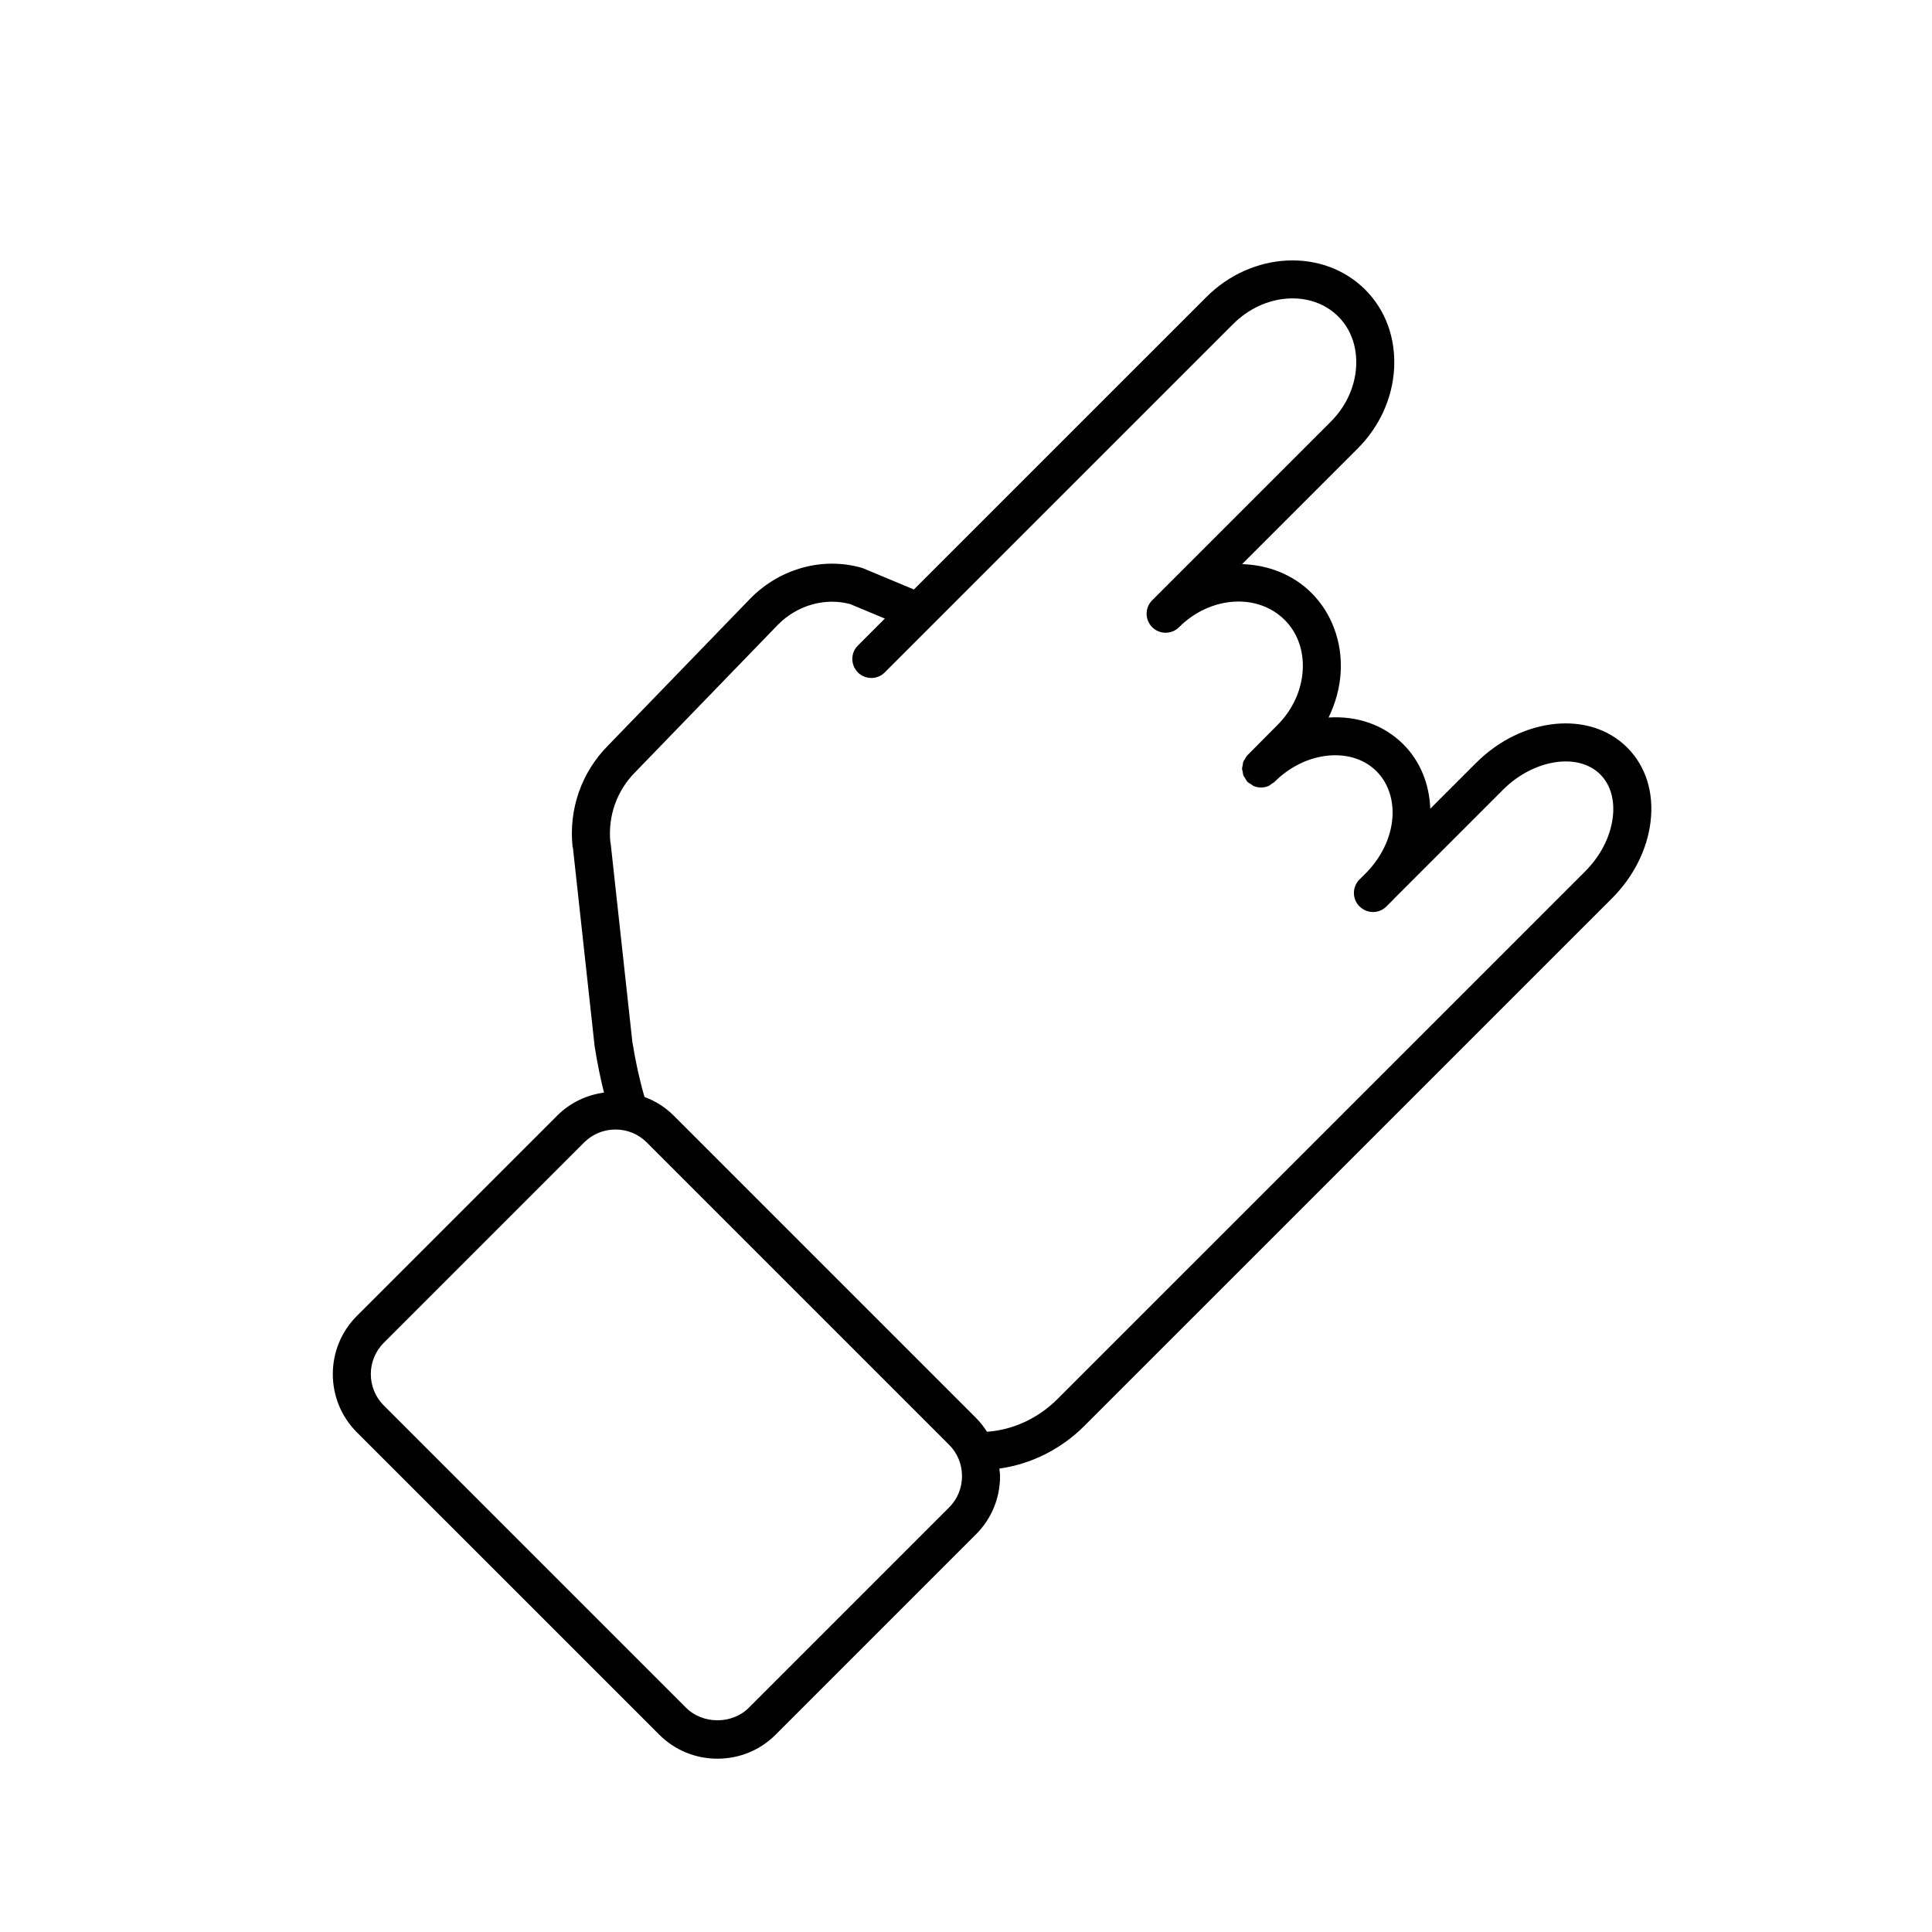 <?xml version="1.0" encoding="UTF-8"?>
<!-- Uploaded to: ICON Repo, www.iconrepo.com, Generator: ICON Repo Mixer Tools -->
<svg fill="#000000" width="800px" height="800px" version="1.1" viewBox="144 144 512 512" xmlns="http://www.w3.org/2000/svg">
 <path d="m571.14 382.12c5.707-5.703 9.352-12.891 10.262-20.234 0.969-7.809-1.23-14.836-6.188-19.793-9.91-9.91-27.867-8.082-40.027 4.074l-12.152 12.152c-0.242-6.594-2.699-12.629-7.125-17.055-5.09-5.094-12.102-7.598-19.828-7.117 1.844-3.793 2.984-7.863 3.215-12.062 0.441-7.949-2.367-15.578-7.715-20.922-4.992-4.996-11.582-7.441-18.414-7.664l30.605-30.605c5.809-5.809 9.246-13.348 9.68-21.219 0.449-8.098-2.273-15.527-7.672-20.93-11.113-11.059-30.016-10.148-42.129 2.023l-77.461 77.453-13.34-5.57c-0.191-0.082-0.383-0.145-0.578-0.203-10.184-2.867-21.336 0.133-29.164 7.898l-37.91 39.168c-7.062 7.062-10.516 16.879-9.461 26.914 0.016 0.121 0.082 0.215 0.102 0.336l5.75 52.578c0.711 4.453 1.535 8.469 2.473 12.207-4.672 0.648-8.992 2.695-12.367 6.074l-53.121 53.113c-8.504 8.504-8.504 22.344 0 30.844l80.133 80.125c4.106 4.106 9.582 6.367 15.422 6.367 5.84 0 11.316-2.258 15.422-6.367l53.105-53.105c4.106-4.102 6.367-9.578 6.367-15.422 0-0.676-0.133-1.32-0.191-1.984 8.328-1.16 16.32-5.098 22.52-11.305zm-175.61 161.36-53.105 53.109c-4.41 4.414-12.188 4.402-16.59 0l-80.133-80.133c-4.574-4.574-4.574-12.02 0-16.594l53.105-53.105c2.207-2.207 5.148-3.422 8.297-3.422s6.09 1.215 8.293 3.422l80.133 80.133c2.207 2.207 3.414 5.144 3.414 8.293 0 3.144-1.207 6.094-3.414 8.297zm10.035-20.055c-0.836-1.305-1.789-2.539-2.906-3.656l-80.133-80.137c-2.223-2.223-4.867-3.856-7.727-4.926-1.281-4.383-2.359-9.246-3.231-14.691l-5.746-52.609c-0.012-0.086-0.066-0.156-0.074-0.238-0.664-6.922 1.719-13.664 6.637-18.582l37.898-39.152c5.113-5.074 12.363-7.106 18.992-5.356l9.219 3.848-7.144 7.144c-1.969 1.969-1.969 5.152 0 7.125 0.984 0.984 2.273 1.477 3.562 1.477 1.289 0 2.578-0.492 3.562-1.477l92.309-92.305c8.195-8.23 20.715-9.133 27.879-2.004 3.34 3.34 5.019 8.039 4.731 13.238-0.297 5.394-2.691 10.602-6.742 14.652l-47.309 47.309c-1.969 1.969-1.969 5.152 0 7.125 1.969 1.969 5.152 1.969 7.125 0 8.242-8.246 20.801-9.105 27.992-1.914 3.371 3.371 5.066 8.074 4.781 13.246-0.297 5.391-2.691 10.594-6.758 14.656l-7.859 7.91c-0.348 0.352-0.559 0.777-0.785 1.188-0.09 0.168-0.242 0.301-0.312 0.473-0.141 0.348-0.152 0.715-0.211 1.078-0.047 0.277-0.156 0.539-0.156 0.816 0 0.297 0.117 0.578 0.172 0.871 0.059 0.344 0.07 0.695 0.203 1.027 0.09 0.227 0.281 0.402 0.406 0.621 0.211 0.359 0.383 0.734 0.691 1.043 0.004 0.004 0.004 0.004 0.012 0.004v0.004c0.246 0.246 0.559 0.371 0.84 0.559 0.273 0.18 0.52 0.418 0.816 0.539 0.605 0.246 1.25 0.367 1.895 0.367s1.289-0.125 1.898-0.371c0.348-0.141 0.645-0.414 0.961-0.641 0.23-0.16 0.492-0.258 0.699-0.469 0.004-0.004 0.004-0.004 0.012-0.012h0.004l0.004-0.004c4.074-4.07 9.227-6.551 14.5-6.988 4.969-0.398 9.41 1.074 12.516 4.176 2.75 2.75 4.266 6.637 4.266 10.949 0 5.562-2.508 11.309-6.836 15.801l-1.941 1.941c-1.969 1.969-1.969 5.152 0 7.125 0.012 0.012 0.02 0.012 0.031 0.02 0.012 0.012 0.023 0.016 0.035 0.023 0.48 0.465 1.023 0.828 1.605 1.062 0.613 0.25 1.258 0.383 1.914 0.383 1.289 0 2.586-0.492 3.566-1.48l1.789-1.789c0.109-0.117 0.207-0.242 0.316-0.352l28.773-28.773c8.086-8.09 19.902-9.961 25.781-4.074 2.715 2.711 3.891 6.769 3.309 11.43-0.629 5.129-3.254 10.219-7.387 14.348l-139.78 139.77c-5.129 5.129-11.836 8.191-18.668 8.656z"/>
</svg>